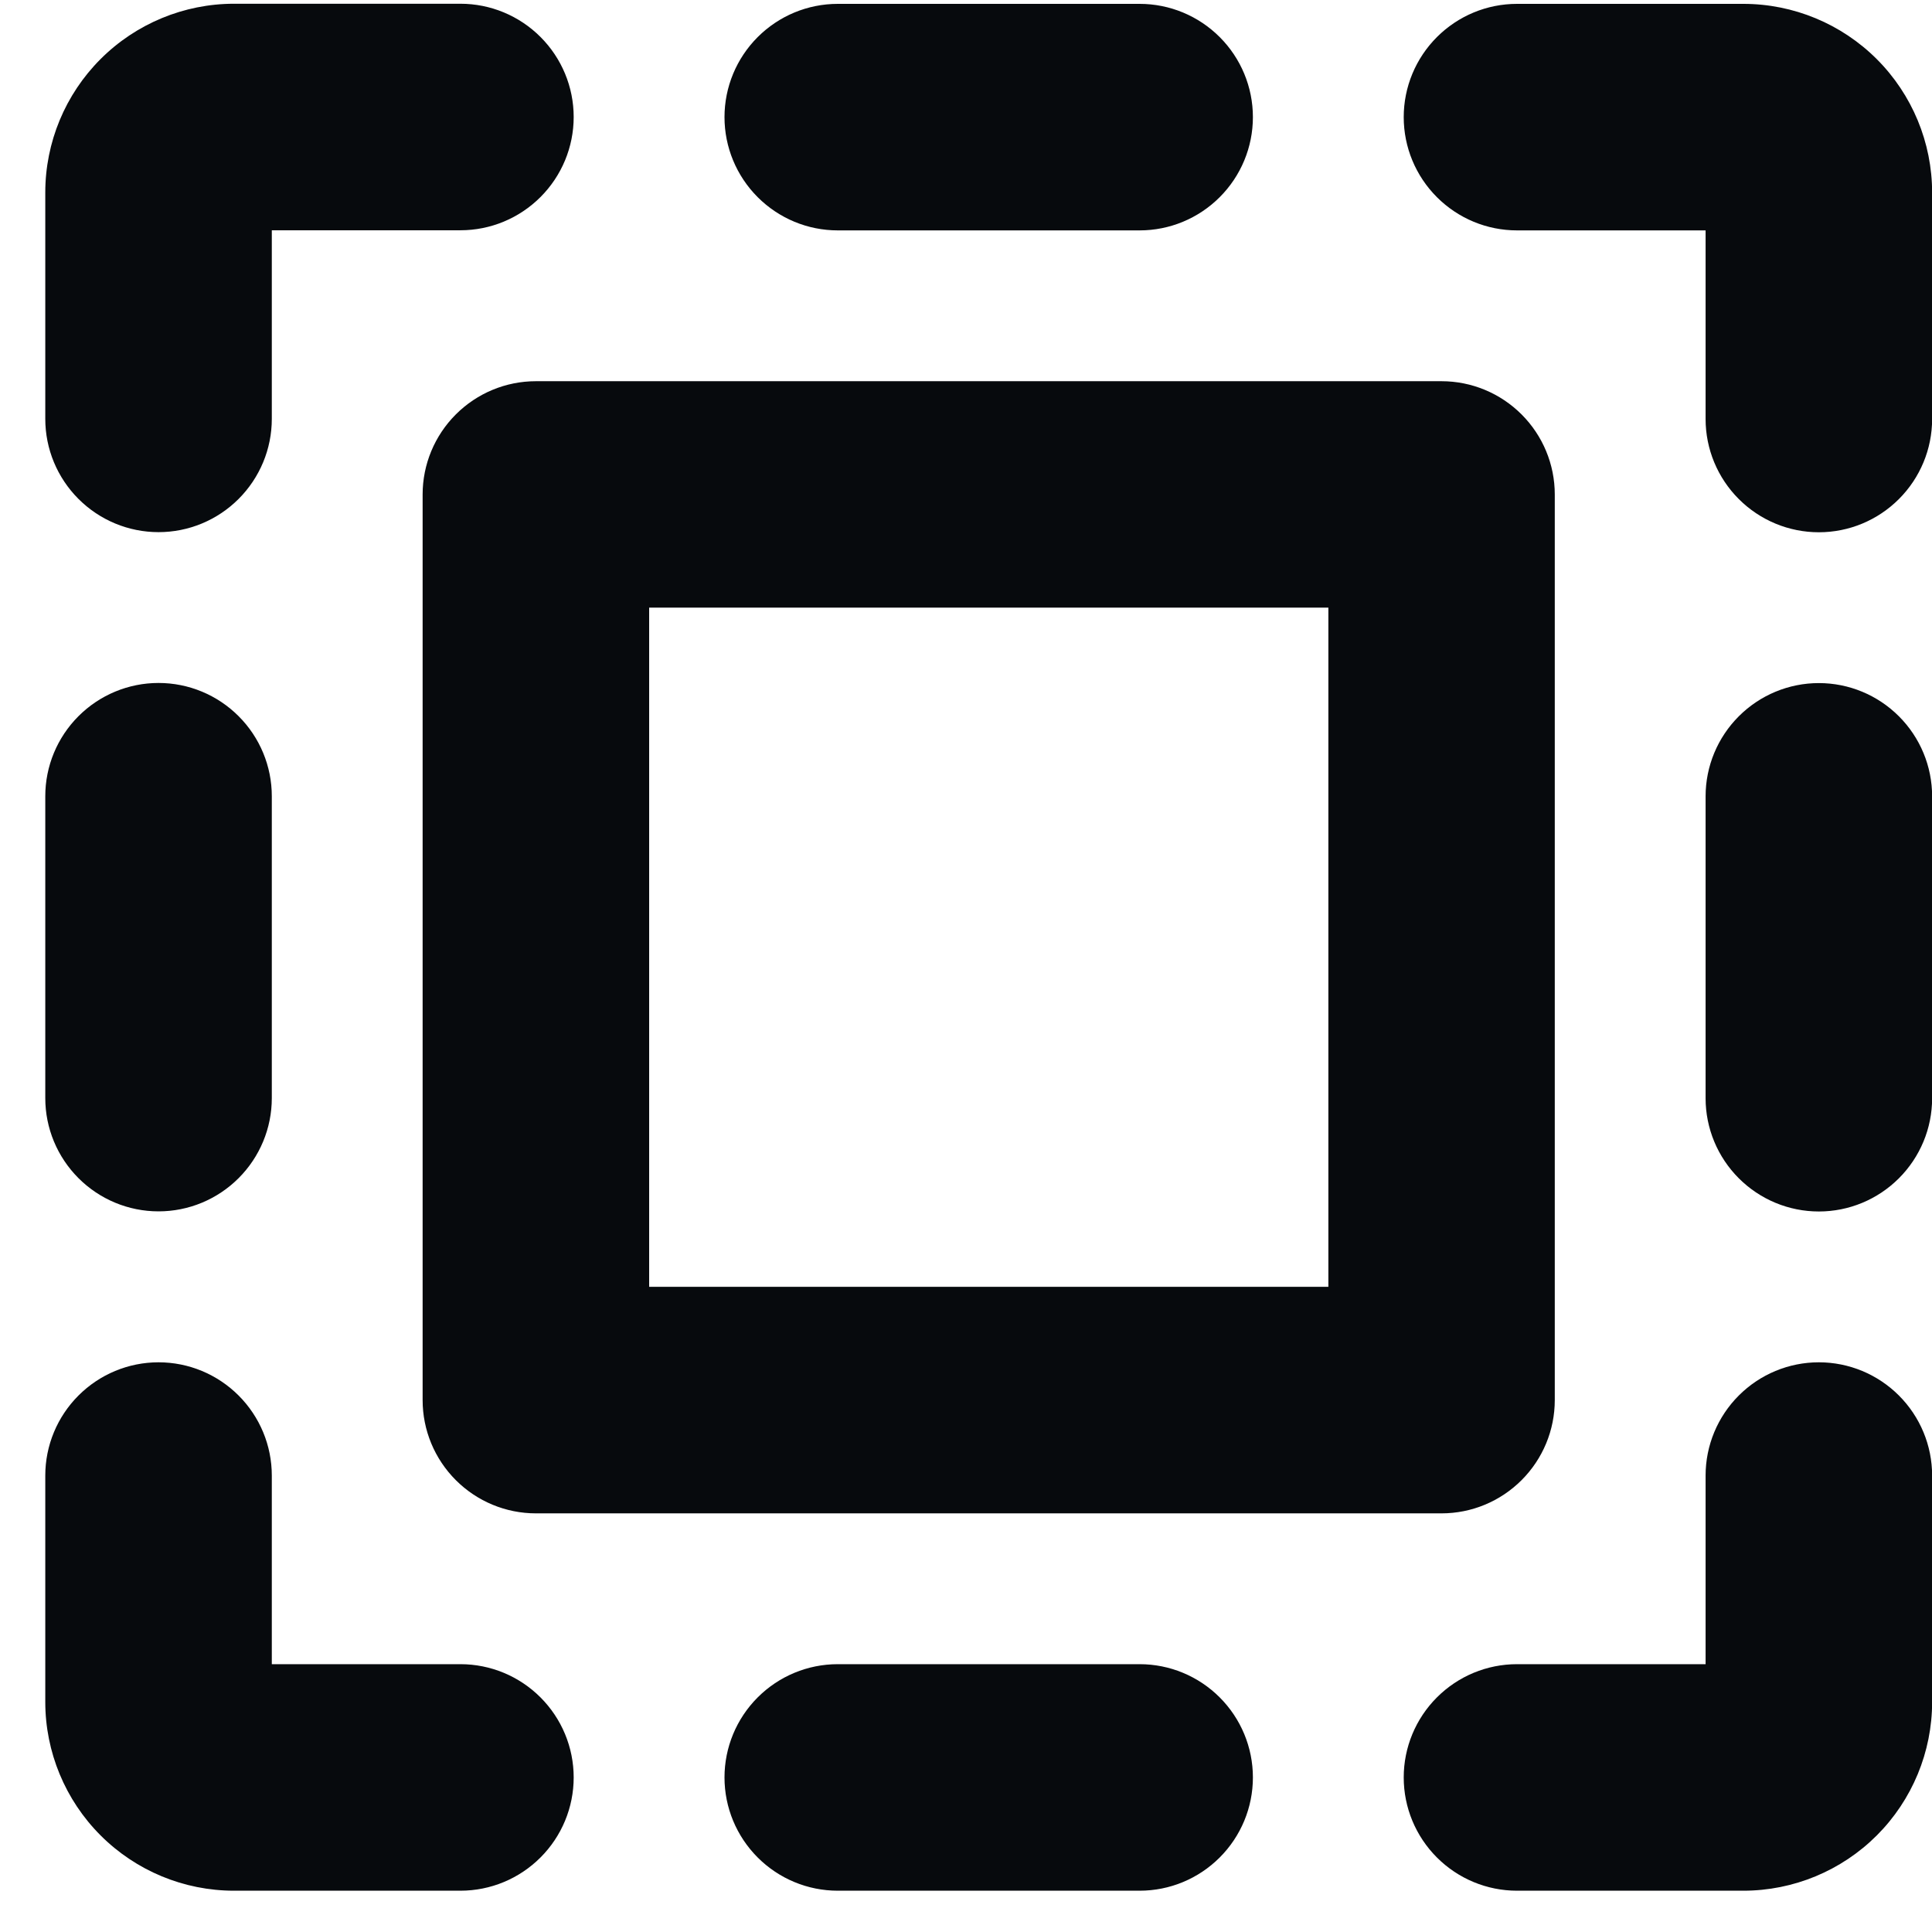 <svg fill="none" height="16" viewBox="0 0 16 16" width="16" xmlns="http://www.w3.org/2000/svg"><path d="m6 .97c0-.249.099-.487.275-.663.176-.176.414-.275.663-.275h2.5c.249 0 .487.099.663.275.176.176.275.414.275.663 0 .249-.099.487-.275.663-.176.176-.414.275-.663.275h-2.5c-.249 0-.487-.099-.663-.275-.176-.176-.275-.414-.275-.663zm3.438 12.812h-2.5c-.249 0-.487.099-.663.275-.176.176-.275.414-.275.663 0 .249.099.487.275.663.176.176.414.275.663.275h2.5c.249 0 .487-.099.663-.275s.275-.414.275-.663c0-.249-.099-.487-.275-.663s-.414-.275-.663-.275zm5-13.75h-1.875c-.249 0-.487.099-.663.275-.176.176-.275.414-.275.663 0 .249.099.487.275.663.176.176.414.275.663.275h1.562v1.562c0 .249.099.487.275.663.176.176.414.275.663.275s.487-.099.663-.275c.176-.176.275-.414.275-.663v-1.875c0-.414-.165-.812-.458-1.105-.293-.293-.691-.458-1.105-.458zm.625 5.625c-.249 0-.487.099-.663.275-.176.176-.275.414-.275.663v2.5c0 .249.099.487.275.663.176.176.414.275.663.275s.487-.099.663-.275c.176-.176.275-.414.275-.663v-2.5c0-.249-.099-.487-.275-.663-.176-.176-.414-.275-.663-.275zm0 5.625c-.249 0-.487.099-.663.275s-.275.414-.275.663v1.562h-1.562c-.249 0-.487.099-.663.275s-.275.414-.275.663c0 .249.099.487.275.663s.414.275.663.275h1.875c.414 0 .812-.165 1.105-.458.293-.293.458-.691.458-1.105v-1.875c0-.249-.099-.487-.275-.663s-.414-.275-.663-.275zm-13.75-1.25c.249 0 .487-.099.663-.275.176-.176.275-.414.275-.663v-2.5c0-.249-.099-.487-.275-.663-.176-.176-.414-.275-.663-.275s-.487.099-.663.275c-.176.176-.275.414-.275.663v2.5c0 .249.099.487.275.663.176.176.414.275.663.275zm2.5 3.75h-1.562v-1.562c0-.249-.099-.487-.275-.663-.176-.176-.414-.275-.663-.275s-.487.099-.663.275c-.176.176-.275.414-.275.663v1.875c0 .414.165.812.458 1.105.293.293.69.458 1.105.458h1.875c.249 0 .487-.099.663-.275.176-.176.275-.414.275-.663 0-.249-.099-.487-.275-.663-.176-.176-.414-.275-.663-.275zm-2.5-9.375c.249 0 .487-.099.663-.275.176-.176.275-.414.275-.663v-1.562h1.562c.249 0 .487-.099.663-.275.176-.176.275-.414.275-.663 0-.249-.099-.487-.275-.663-.176-.176-.414-.275-.663-.275h-1.875c-.414 0-.812.165-1.105.458-.293.293-.458.69-.458 1.105v1.875c0 .249.099.487.275.663.176.176.414.275.663.275zm3.125-1.25h7.5c.249 0 .487.099.663.275.176.176.275.414.275.663v7.5c0 .249-.099.487-.275.663s-.414.275-.663.275h-7.5c-.249 0-.487-.099-.663-.275-.176-.176-.275-.414-.275-.663v-7.5c0-.249.099-.487.275-.663.176-.176.414-.275.663-.275zm.938 7.5h5.625v-5.625h-5.625z" fill="#070a0d"/></svg>